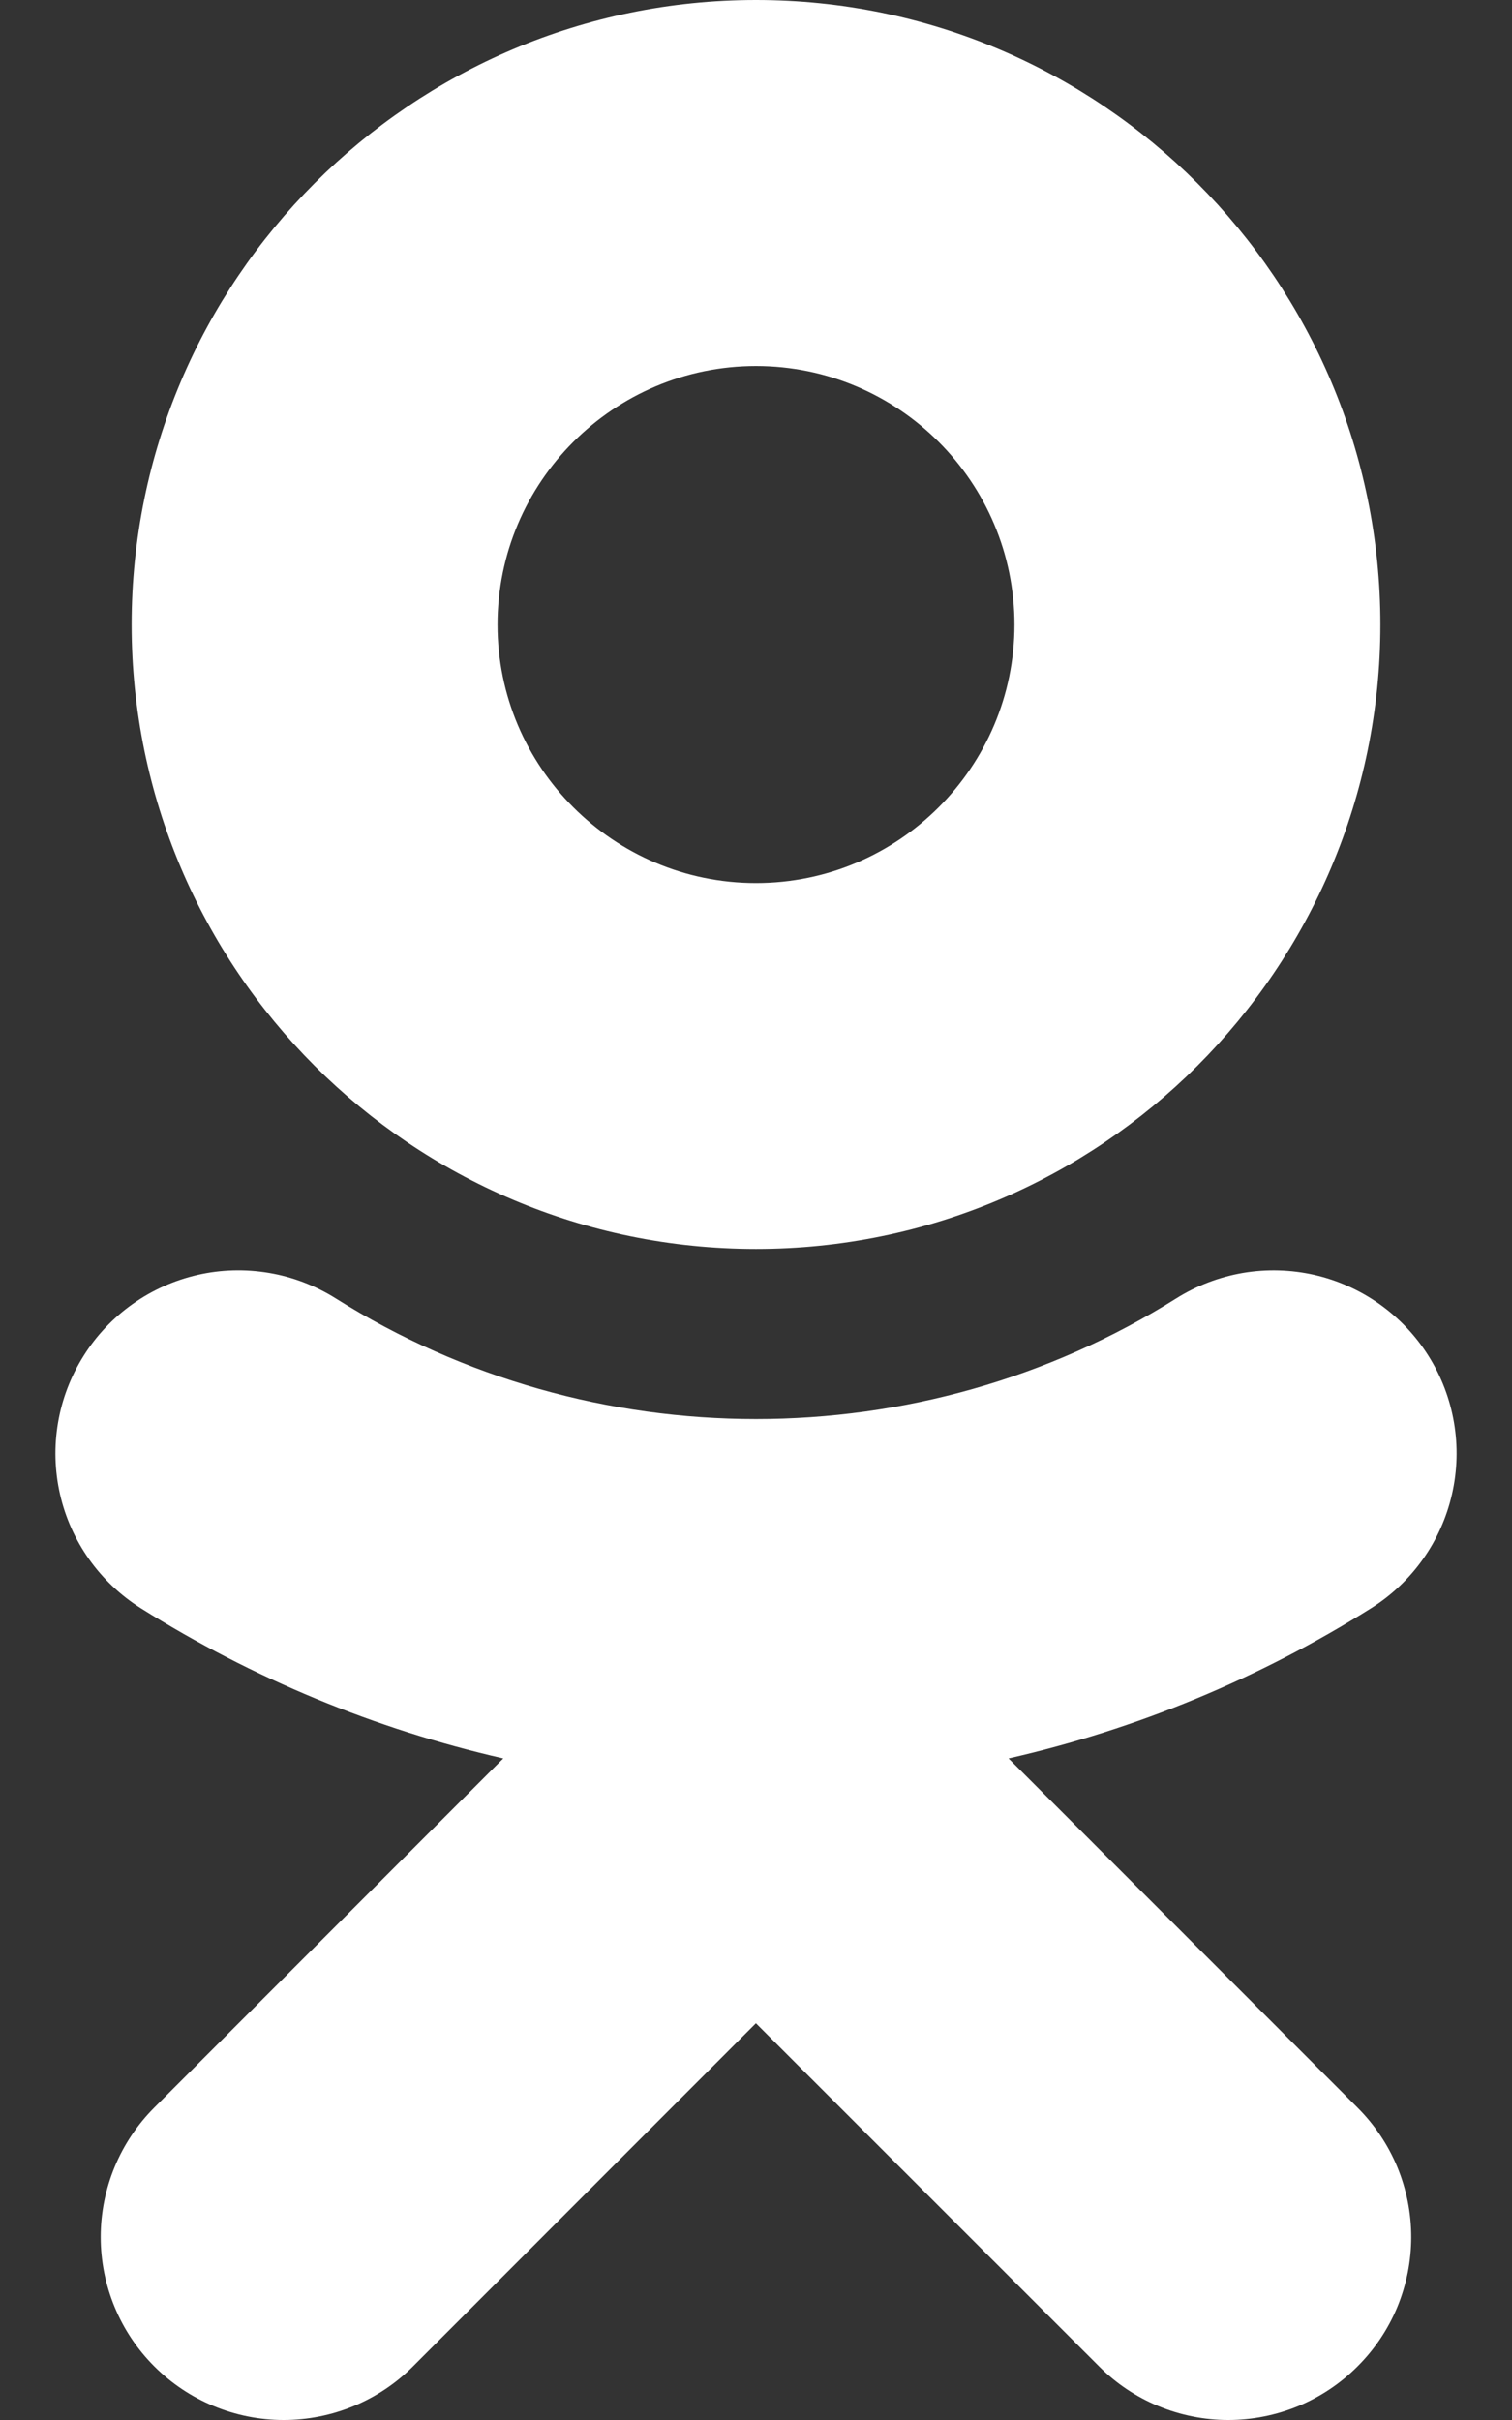 <svg width="20" height="32" viewBox="0 0 20 32" fill="none" xmlns="http://www.w3.org/2000/svg">
<rect x="0" y="0" width="20" height="32" fill="#333333" stroke="none"/>
<path d="M10 4.84C11.885 4.84 13.419 6.374 13.419 8.26C13.419 10.144 11.885 11.677 10 11.677C8.115 11.677 6.581 10.144 6.581 8.26C6.581 6.374 8.116 4.84 10 4.84ZM10 16.515C14.555 16.515 18.259 12.812 18.259 8.26C18.259 3.704 14.555 0 10 0C5.445 0 1.741 3.705 1.741 8.26C1.741 12.812 5.445 16.515 10 16.515ZM13.341 23.252C15.04 22.865 16.661 22.193 18.136 21.266C18.68 20.924 19.065 20.381 19.207 19.755C19.349 19.13 19.238 18.473 18.896 17.93C18.727 17.661 18.506 17.428 18.247 17.244C17.988 17.06 17.695 16.929 17.385 16.858C17.075 16.788 16.755 16.779 16.441 16.832C16.128 16.886 15.828 17 15.559 17.169C12.176 19.297 7.821 19.295 4.441 17.169C4.172 17 3.872 16.885 3.559 16.832C3.245 16.779 2.925 16.787 2.615 16.858C2.305 16.929 2.012 17.06 1.753 17.244C1.494 17.428 1.273 17.661 1.105 17.93C0.763 18.473 0.651 19.129 0.793 19.755C0.935 20.381 1.32 20.924 1.863 21.266C3.338 22.193 4.959 22.864 6.657 23.252L2.041 27.869C1.587 28.323 1.332 28.939 1.332 29.58C1.332 30.222 1.587 30.838 2.041 31.291C2.495 31.745 3.111 32 3.752 32C4.394 32 5.01 31.745 5.463 31.291L9.999 26.754L14.538 31.291C14.762 31.516 15.028 31.694 15.322 31.816C15.615 31.937 15.93 32 16.247 32C16.565 32 16.879 31.937 17.173 31.816C17.466 31.694 17.733 31.516 17.957 31.291C18.182 31.067 18.361 30.8 18.483 30.507C18.604 30.213 18.667 29.898 18.667 29.581C18.667 29.263 18.604 28.948 18.483 28.655C18.361 28.361 18.182 28.095 17.957 27.87L13.341 23.252Z" fill="white"/>
</svg>
